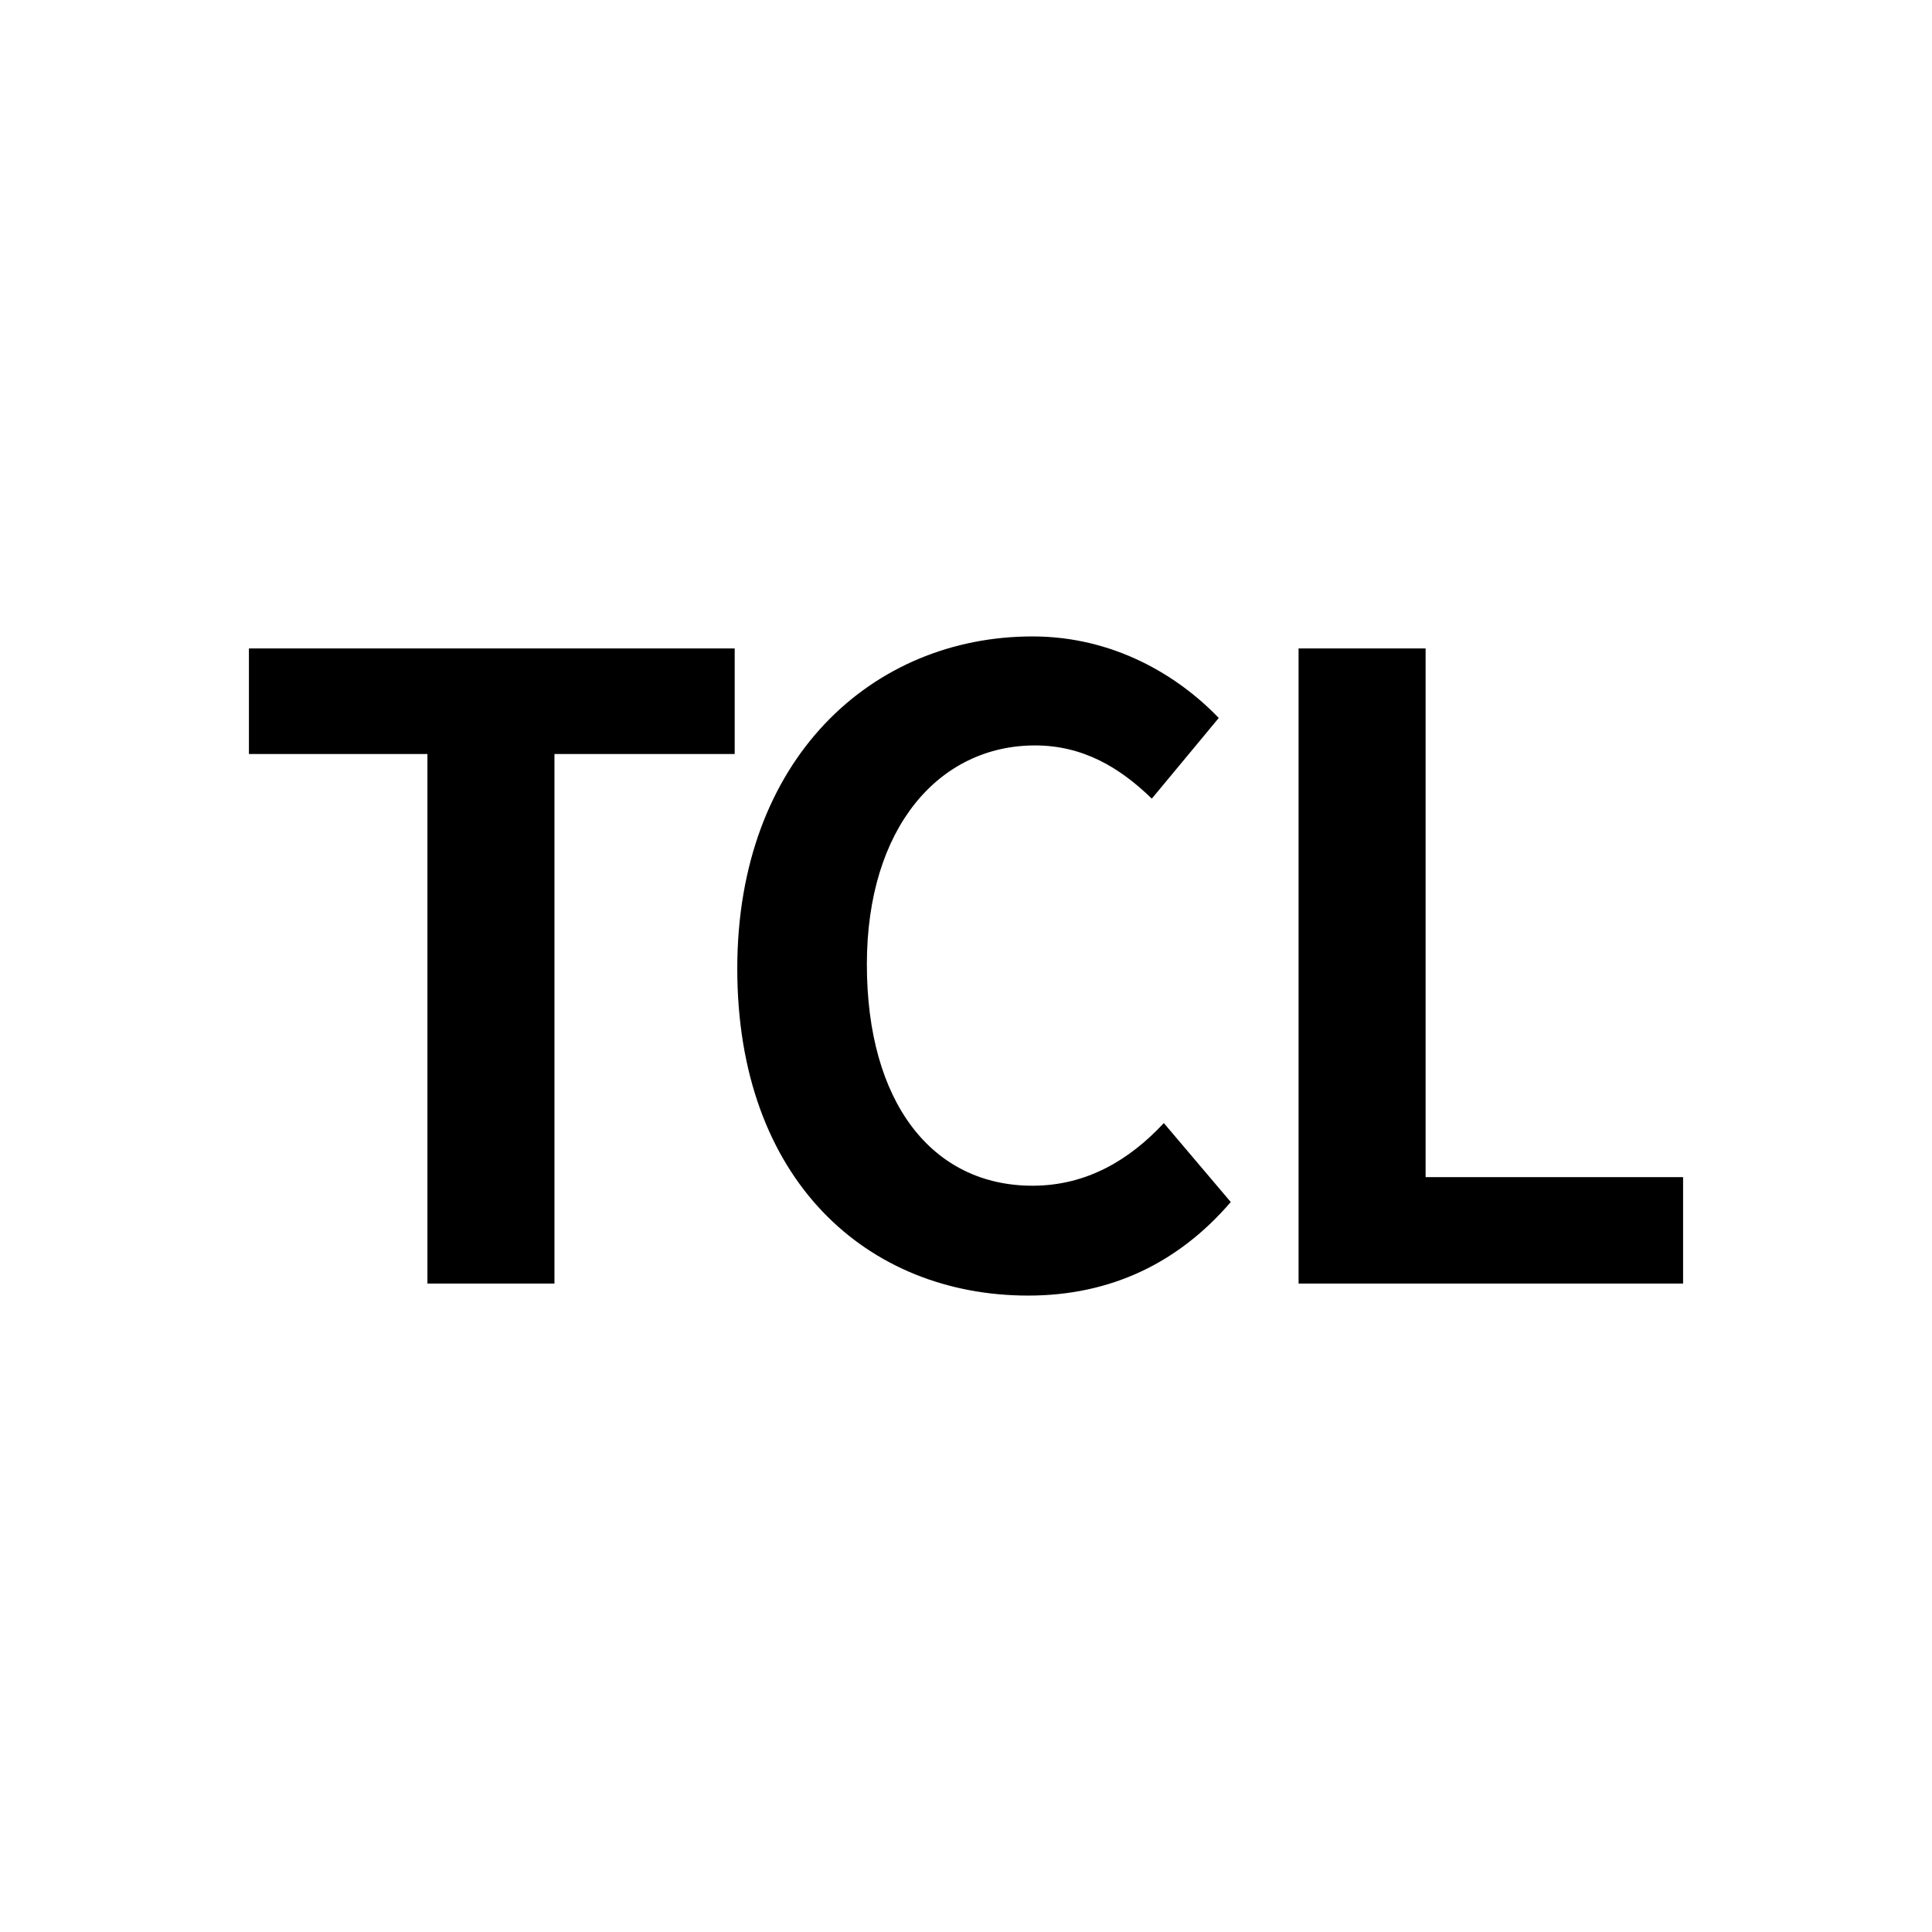 <?xml version="1.0" encoding="UTF-8"?>
<svg id="_l" xmlns="http://www.w3.org/2000/svg" width="260" height="260" version="1.1" viewBox="0 0 260 260">
  <!-- Generator: Adobe Illustrator 29.6.1, SVG Export Plug-In . SVG Version: 2.1.1 Build 9)  -->
  <path d="M57.523,101.471h-24.024v-14.206h65.373v14.206h-24.255v71.264h-17.094v-71.264Z"/>
  <path d="M99.219,130.346c0-28.182,18.134-44.698,39.732-44.698,10.857,0,19.519,5.197,25.063,10.973l-9.009,10.857c-4.274-4.158-9.24-7.161-15.708-7.161-12.936,0-22.638,11.088-22.638,29.453,0,18.596,8.778,29.799,22.292,29.799,7.277,0,13.051-3.465,17.671-8.431l9.009,10.626c-7.046,8.201-16.17,12.59-27.258,12.59-21.599,0-39.155-15.477-39.155-44.006Z"/>
  <path d="M174.757,87.265h17.094v71.148h34.65v14.322h-51.744v-85.47Z"/>
</svg>